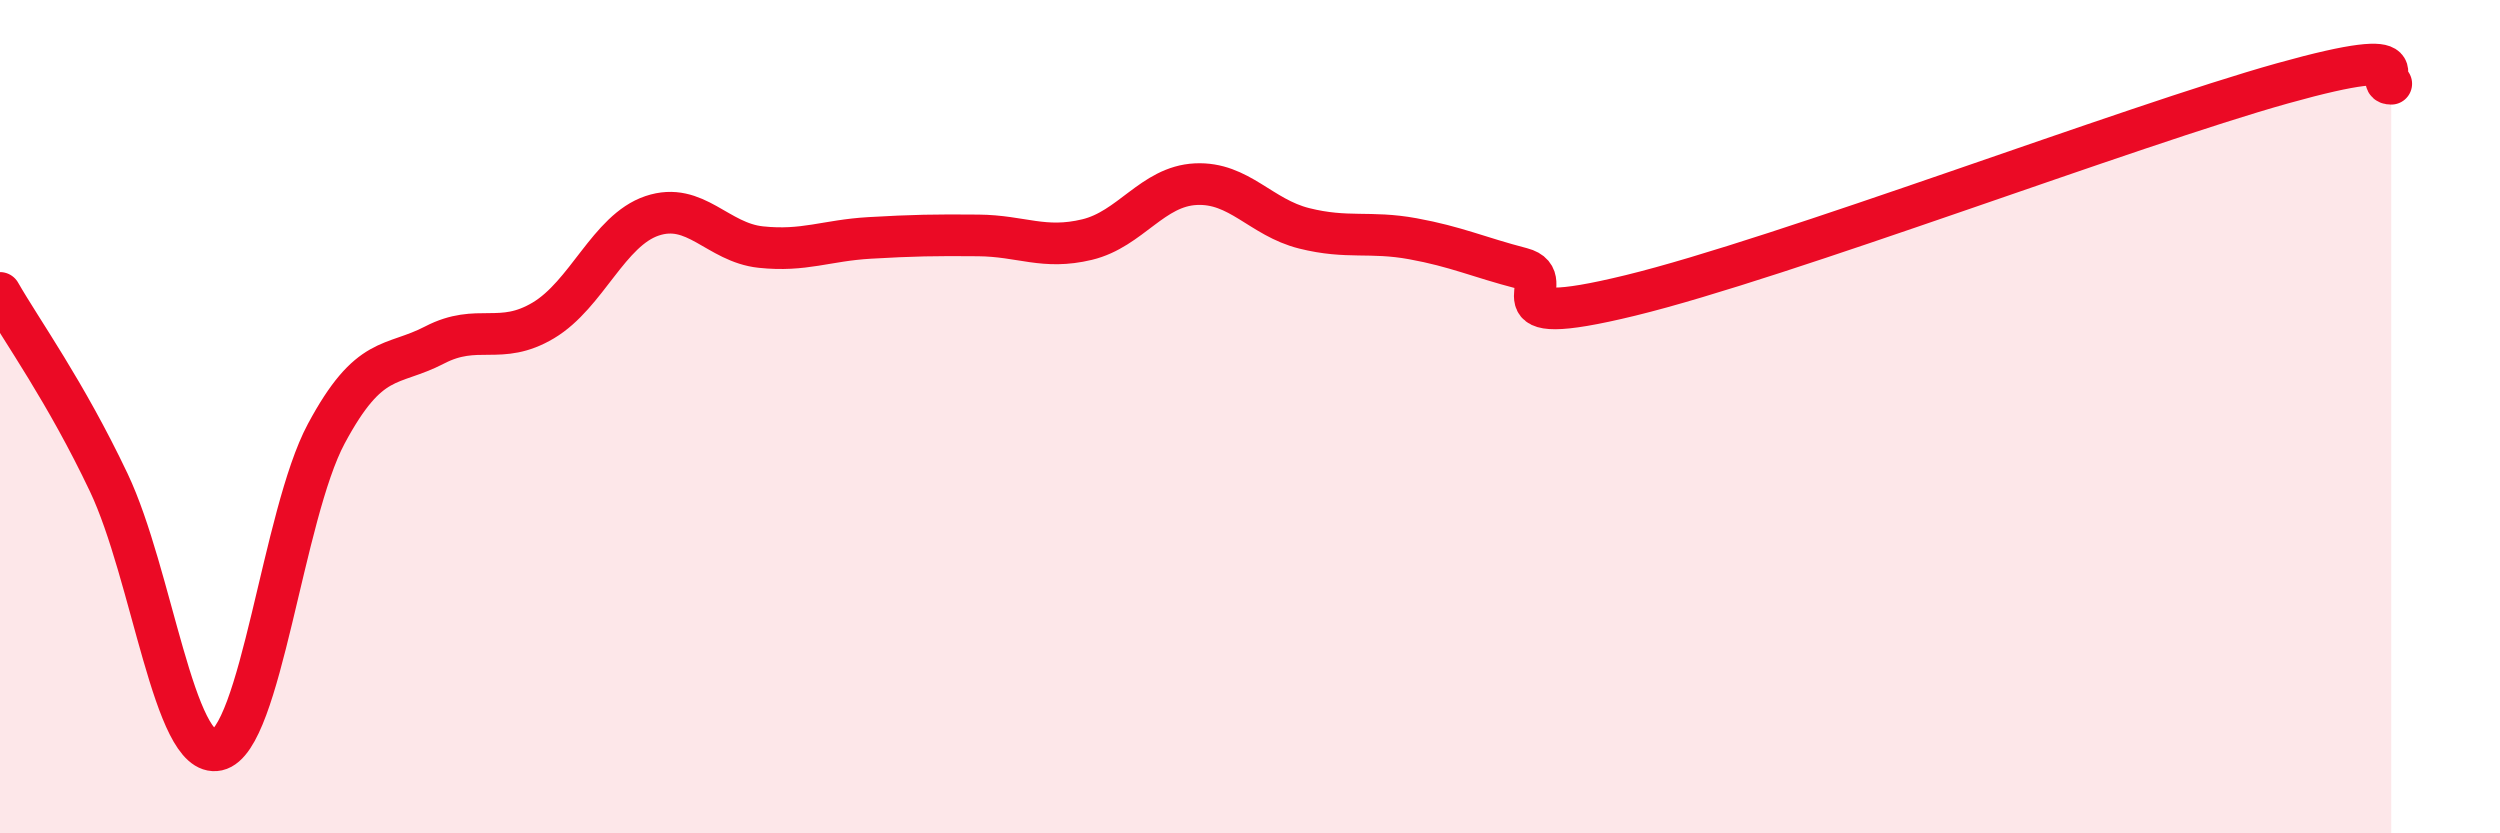 
    <svg width="60" height="20" viewBox="0 0 60 20" xmlns="http://www.w3.org/2000/svg">
      <path
        d="M 0,7.03 C 0.52,7.94 1.57,9.39 2.61,11.58 C 3.65,13.77 4.18,18.23 5.22,18 C 6.26,17.77 6.79,12.35 7.83,10.41 C 8.87,8.47 9.39,8.82 10.43,8.28 C 11.47,7.74 12,8.31 13.04,7.69 C 14.08,7.07 14.61,5.53 15.65,5.18 C 16.69,4.83 17.22,5.82 18.26,5.93 C 19.3,6.04 19.83,5.77 20.87,5.71 C 21.91,5.65 22.44,5.64 23.48,5.65 C 24.52,5.66 25.05,6 26.09,5.75 C 27.13,5.5 27.66,4.47 28.7,4.42 C 29.74,4.37 30.26,5.22 31.3,5.48 C 32.34,5.74 32.87,5.54 33.91,5.73 C 34.95,5.92 35.48,6.17 36.52,6.44 C 37.56,6.71 35.48,7.98 39.13,7.09 C 42.78,6.2 51.13,3.02 54.78,2 C 58.43,0.98 56.87,2.01 57.39,2.01L57.39 20L0 20Z"
        fill="#EB0A25"
        opacity="0.1"
        stroke-linecap="round"
        stroke-linejoin="round"
      />
      <path
        d="M 0,7.03 C 0.52,7.94 1.57,9.39 2.61,11.58 C 3.65,13.77 4.18,18.23 5.22,18 C 6.26,17.77 6.79,12.35 7.83,10.41 C 8.87,8.47 9.39,8.82 10.43,8.28 C 11.47,7.74 12,8.31 13.04,7.69 C 14.08,7.07 14.61,5.53 15.65,5.18 C 16.69,4.83 17.22,5.82 18.26,5.93 C 19.3,6.04 19.83,5.77 20.87,5.71 C 21.91,5.65 22.44,5.64 23.48,5.65 C 24.52,5.66 25.05,6 26.09,5.75 C 27.13,5.5 27.66,4.47 28.7,4.42 C 29.74,4.37 30.26,5.22 31.3,5.48 C 32.34,5.74 32.87,5.54 33.91,5.73 C 34.95,5.92 35.48,6.17 36.52,6.44 C 37.56,6.71 35.48,7.98 39.13,7.09 C 42.78,6.2 51.13,3.02 54.78,2 C 58.43,0.98 56.87,2.01 57.39,2.01"
        stroke="#EB0A25"
        stroke-width="1"
        fill="none"
        stroke-linecap="round"
        stroke-linejoin="round"
      />
    </svg>
  